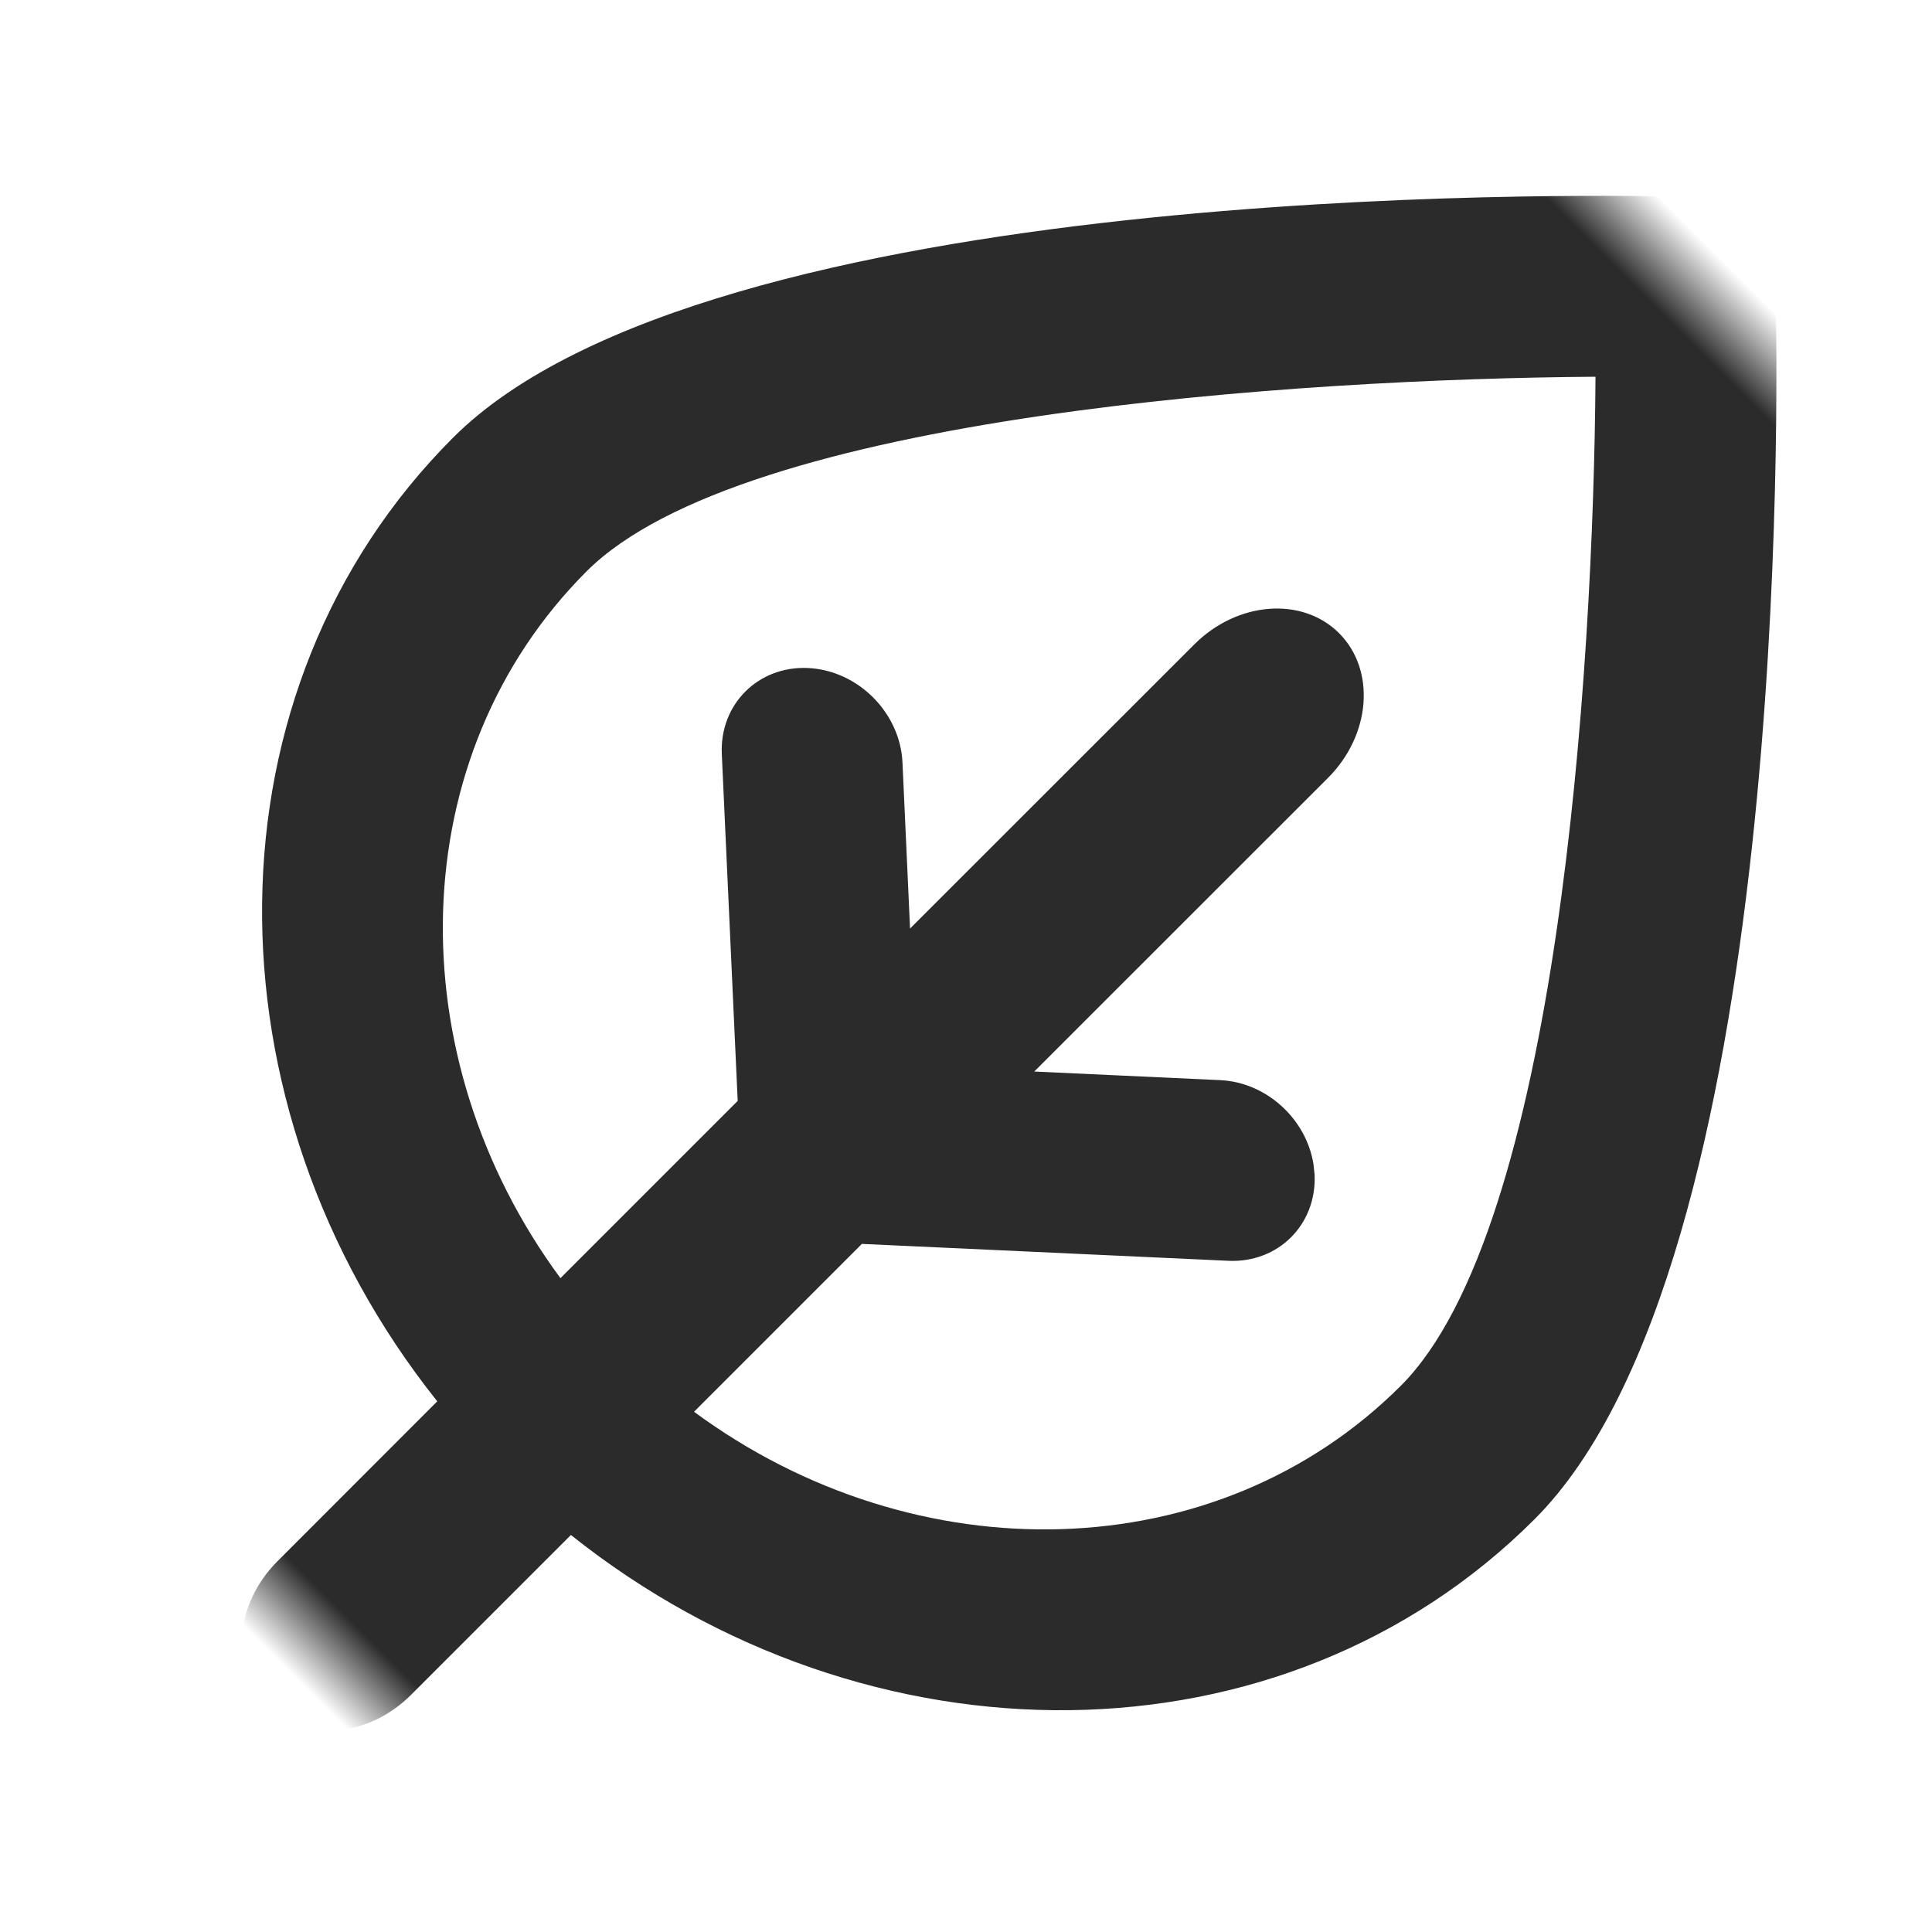 <?xml version="1.0" encoding="UTF-8"?>
<svg width="24px" height="24px" viewBox="0 0 24 24" version="1.1" xmlns="http://www.w3.org/2000/svg" xmlns:xlink="http://www.w3.org/1999/xlink">
    <title>icon-leaf</title>
    <defs>
        <rect id="path-1" x="0" y="0" width="24" height="24"></rect>
    </defs>
    <g id="Product" stroke="none" stroke-width="1" fill="none" fill-rule="evenodd">
        <g id="2023-Product-mobile-v02" transform="translate(-36, -999)">
            <g id="Group-13" transform="translate(36, 933)">
                <g id="icon-leaf" transform="translate(0, 66)">
                    <mask id="mask-2" fill="white">
                        <use xlink:href="#path-1"></use>
                    </mask>
                    <g id="Mask"></g>
                    <path d="M12.5,-1 C12.822,-1 13.128,-0.88 13.348,-0.668 C14.234,0.177 22,7.723 22,12.219 C22,16.637 18.361,20.293 13.674,20.822 L13.674,23.63 C13.674,24.387 13.148,25 12.5,25 C11.853,25 11.327,24.387 11.327,23.63 L11.326,20.822 C6.64,20.292 3,16.637 3,12.219 C3,7.723 10.767,0.177 11.653,-0.669 C11.873,-0.88 12.179,-1 12.5,-1 Z M12.5,1.648 C9.925,4.259 5.347,9.471 5.347,12.219 C5.347,15.453 7.938,18.146 11.326,18.658 L11.326,15.544 L8.141,12.638 C7.683,12.221 7.683,11.542 8.141,11.124 C8.6,10.706 9.343,10.706 9.801,11.124 L11.326,12.516 L11.327,7.523 C11.327,6.767 11.853,6.153 12.5,6.153 C13.148,6.153 13.674,6.767 13.674,7.523 L13.673,12.681 L15.381,11.124 C15.806,10.736 16.477,10.708 16.938,11.041 L17.041,11.124 C17.499,11.542 17.499,12.221 17.041,12.638 L13.673,15.709 L13.673,18.658 C17.061,18.146 19.653,15.454 19.653,12.219 C19.653,9.468 15.076,4.258 12.5,1.648 Z" id="Combined-Shape" fill="#2B2B2B" mask="url(#mask-2)" transform="translate(12.5, 12) rotate(45) translate(-12.5, -12) "></path>
                </g>
            </g>
        </g>
    </g>
</svg>